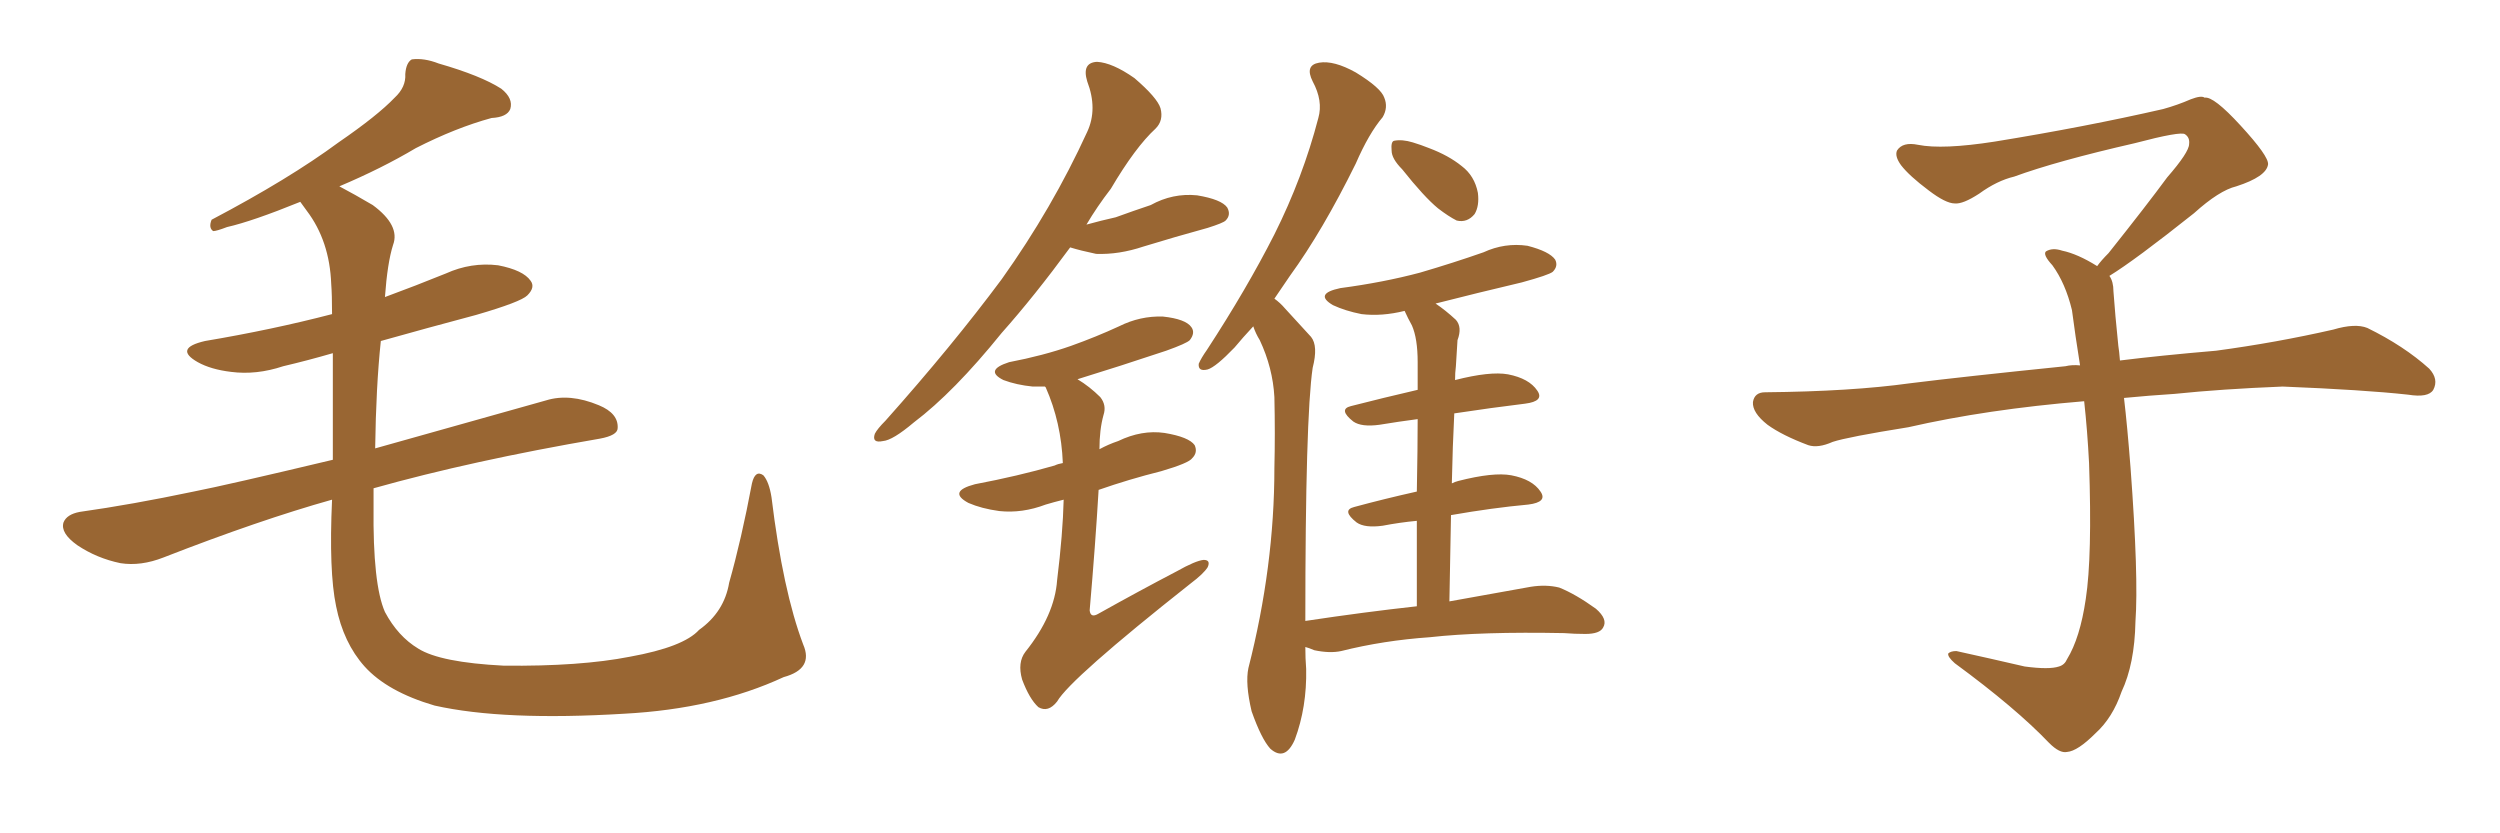 <svg xmlns="http://www.w3.org/2000/svg" xmlns:xlink="http://www.w3.org/1999/xlink" width="450" height="150"><path fill="#996633" padding="10" d="M144.58 116.02L144.58 116.02L144.58 116.02Q146.48 120.41 141.06 121.88L141.06 121.88Q128.76 127.59 112.35 128.47L112.35 128.47Q90.67 129.79 78.22 127.00L78.22 127.00Q69.73 124.51 65.63 119.97L65.63 119.97Q61.82 115.72 60.50 109.13L60.50 109.13Q59.18 102.83 59.77 89.94L59.77 89.94Q46.73 93.60 29.44 100.34L29.44 100.34Q25.34 101.95 21.68 101.37L21.68 101.37Q17.43 100.49 13.92 98.14L13.92 98.14Q10.84 95.95 11.43 94.04L11.43 94.04Q12.01 92.58 14.36 92.14L14.36 92.14Q23.73 90.82 34.86 88.48L34.86 88.48Q40.87 87.30 59.91 82.76L59.91 82.76Q59.91 71.19 59.91 63.57L59.91 63.57Q55.37 64.89 50.98 65.92L50.98 65.92Q46.14 67.53 41.60 66.94L41.60 66.94Q37.94 66.50 35.60 65.19L35.60 65.19Q31.20 62.70 36.91 61.38L36.91 61.38Q49.07 59.33 59.77 56.54L59.77 56.54Q59.77 53.03 59.62 51.12L59.62 51.12Q59.33 43.36 55.22 37.94L55.22 37.94Q54.49 36.91 54.05 36.33L54.05 36.33Q45.41 39.84 40.87 40.87L40.87 40.87Q38.96 41.60 38.38 41.60L38.38 41.60Q37.50 41.02 38.09 39.55L38.09 39.55Q52.00 32.23 60.94 25.63L60.94 25.63Q67.97 20.80 71.04 17.58L71.04 17.58Q73.10 15.67 72.95 13.33L72.95 13.33Q73.10 11.28 74.12 10.69L74.12 10.69Q76.32 10.40 78.96 11.43L78.96 11.43Q86.57 13.62 90.23 15.97L90.23 15.97Q92.43 17.72 91.85 19.63L91.85 19.63Q91.26 21.09 88.48 21.24L88.48 21.24Q82.03 23.00 74.85 26.66L74.85 26.66Q68.70 30.32 61.08 33.54L61.08 33.54Q63.87 35.01 67.09 36.91L67.09 36.91Q72.07 40.58 70.75 44.09L70.75 44.09Q69.73 47.31 69.29 53.47L69.29 53.47Q74.85 51.42 80.27 49.22L80.27 49.22Q84.81 47.17 89.65 47.75L89.65 47.75Q94.19 48.63 95.51 50.54L95.51 50.54Q96.39 51.71 94.92 53.17L94.92 53.17Q93.75 54.35 85.69 56.69L85.69 56.69Q76.90 59.03 68.55 61.38L68.55 61.38Q67.68 69.58 67.53 80.71L67.53 80.71Q80.57 77.05 98.29 72.07L98.29 72.07Q102.54 70.75 107.81 72.95L107.81 72.95Q111.33 74.41 111.18 77.05L111.18 77.05Q111.18 78.37 107.96 78.96L107.96 78.96Q84.96 82.91 67.24 87.89L67.24 87.89Q67.24 89.50 67.24 91.26L67.24 91.26Q67.09 105.18 69.29 110.16L69.29 110.16Q71.63 114.55 75.29 116.75L75.29 116.75Q79.25 119.24 90.67 119.82L90.67 119.82Q104.44 119.97 113.38 118.21L113.38 118.21Q123.05 116.46 125.83 113.38L125.83 113.38Q130.37 110.16 131.25 104.88L131.25 104.88Q133.45 97.12 135.35 87.01L135.35 87.01Q135.94 84.52 137.40 85.55L137.40 85.55Q138.43 86.72 138.87 89.50L138.87 89.50Q140.92 106.35 144.58 116.02ZM192.63 44.53L192.63 44.53Q186.18 53.32 180.32 59.91L180.32 59.91Q171.68 70.61 164.50 76.03L164.50 76.03Q160.69 79.25 158.94 79.39L158.94 79.39Q156.88 79.83 157.47 78.08L157.47 78.08Q157.91 77.20 159.38 75.73L159.38 75.73Q171.39 62.26 180.32 50.24L180.32 50.24Q189.40 37.50 195.70 23.73L195.70 23.73Q197.61 19.63 195.70 14.65L195.70 14.65Q194.68 11.28 197.46 11.13L197.46 11.13Q200.24 11.28 204.20 14.06L204.20 14.06Q208.30 17.58 208.89 19.48L208.89 19.48Q209.47 21.68 208.01 23.14L208.01 23.14Q204.35 26.51 199.95 33.98L199.95 33.98Q197.46 37.21 195.56 40.43L195.56 40.43Q198.19 39.70 200.83 39.11L200.83 39.11Q204.05 37.94 207.13 36.91L207.13 36.91Q211.08 34.72 215.48 35.16L215.48 35.16Q219.87 35.89 220.90 37.35L220.90 37.35Q221.63 38.67 220.61 39.70L220.61 39.70Q220.17 40.14 217.38 41.02L217.38 41.02Q211.52 42.63 205.81 44.38L205.81 44.38Q201.42 45.85 197.31 45.70L197.31 45.70Q194.53 45.12 192.63 44.53ZM191.46 89.94L191.46 89.94Q189.70 90.38 188.23 90.82L188.23 90.82Q183.98 92.43 179.88 91.99L179.88 91.99Q176.66 91.55 174.32 90.53L174.32 90.53Q170.51 88.48 175.49 87.16L175.49 87.16Q183.25 85.69 189.84 83.79L189.84 83.79Q190.43 83.50 191.31 83.35L191.31 83.35Q191.02 76.03 188.23 69.73L188.23 69.73Q188.09 69.58 188.09 69.58L188.09 69.58Q186.91 69.58 185.89 69.58L185.89 69.58Q182.96 69.29 180.62 68.41L180.62 68.41Q177.10 66.65 181.64 65.19L181.64 65.19Q187.79 64.01 192.77 62.26L192.77 62.26Q197.31 60.64 201.42 58.74L201.42 58.74Q205.22 56.84 209.33 56.98L209.33 56.98Q213.43 57.42 214.45 58.89L214.45 58.89Q215.19 59.91 214.16 61.23L214.16 61.23Q213.57 61.82 209.91 63.13L209.91 63.13Q201.56 65.92 193.95 68.26L193.95 68.26Q196.14 69.58 198.05 71.48L198.05 71.48Q199.22 72.95 198.63 74.71L198.63 74.71Q197.90 77.34 197.90 80.86L197.90 80.86Q199.51 79.98 201.27 79.39L201.27 79.39Q205.52 77.34 209.62 77.93L209.62 77.93Q214.01 78.66 215.04 80.13L215.04 80.13Q215.63 81.45 214.60 82.47L214.60 82.47Q214.01 83.35 209.03 84.81L209.03 84.81Q203.17 86.28 197.75 88.18L197.75 88.18Q197.17 98.00 196.14 109.86L196.14 109.86Q196.29 111.33 197.75 110.45L197.75 110.45Q205.08 106.35 211.82 102.83L211.82 102.83Q215.19 100.93 216.65 100.78L216.65 100.78Q217.97 100.78 217.38 102.10L217.38 102.10Q216.65 103.27 214.31 105.03L214.31 105.03Q192.63 122.17 190.28 126.27L190.28 126.27Q188.67 128.32 186.91 127.29L186.91 127.29Q185.30 125.83 183.98 122.31L183.98 122.31Q183.11 119.24 184.57 117.33L184.57 117.33Q189.84 110.74 190.28 104.44L190.28 104.44Q191.31 96.09 191.46 89.94ZM252.39 30.47L252.39 30.47Q250.49 28.56 250.49 27.10L250.49 27.10Q250.34 25.49 250.93 25.34L250.93 25.34Q252.39 25.05 254.30 25.63L254.30 25.63Q255.76 26.07 257.23 26.66L257.23 26.66Q260.74 27.98 263.09 29.88L263.09 29.88Q265.43 31.64 266.02 34.72L266.02 34.72Q266.31 37.06 265.43 38.53L265.43 38.53Q264.11 40.14 262.21 39.70L262.21 39.70Q260.74 38.96 258.84 37.50L258.84 37.50Q256.35 35.45 252.39 30.47ZM255.03 109.13L255.03 109.13L255.03 109.13Q255.03 100.49 255.03 93.75L255.03 93.75Q251.95 94.04 248.88 94.63L248.88 94.63Q245.65 95.07 244.19 94.04L244.19 94.04Q241.41 91.85 243.75 91.26L243.75 91.26Q249.17 89.79 255.03 88.48L255.03 88.48Q255.18 80.42 255.18 75.44L255.18 75.44Q251.81 75.88 248.29 76.46L248.29 76.46Q245.07 76.90 243.60 75.88L243.60 75.88Q240.82 73.68 243.16 73.10L243.16 73.10Q248.88 71.63 255.18 70.17L255.18 70.17Q255.18 66.21 255.18 65.19L255.18 65.19Q255.18 60.94 254.15 58.59L254.15 58.59Q253.42 57.28 252.83 55.96L252.83 55.96Q248.73 56.98 245.07 56.54L245.07 56.54Q242.14 55.96 239.94 54.93L239.94 54.93Q236.43 52.88 241.26 51.86L241.26 51.86Q249.02 50.83 255.62 49.07L255.62 49.07Q261.62 47.31 267.04 45.41L267.04 45.41Q270.85 43.65 274.95 44.24L274.95 44.24Q278.91 45.26 279.93 46.73L279.93 46.73Q280.52 47.90 279.49 48.93L279.49 48.93Q278.76 49.51 273.93 50.83L273.93 50.83Q265.87 52.73 258.40 54.64L258.40 54.64Q260.16 55.81 262.06 57.57L262.06 57.57Q263.23 58.89 262.35 61.23L262.35 61.23Q262.21 63.13 262.06 65.92L262.06 65.92Q261.91 67.09 261.91 68.41L261.91 68.41Q268.21 66.80 271.44 67.38L271.44 67.38Q275.24 68.12 276.71 70.31L276.71 70.31Q278.03 72.22 274.51 72.66L274.51 72.66Q268.51 73.39 261.77 74.41L261.77 74.41Q261.47 80.27 261.33 87.01L261.33 87.01Q261.91 86.72 262.50 86.57L262.50 86.57Q268.80 84.96 272.02 85.55L272.02 85.55Q275.83 86.28 277.29 88.48L277.29 88.48Q278.61 90.38 275.10 90.82L275.10 90.82Q268.65 91.41 261.18 92.72L261.18 92.72Q261.04 100.20 260.89 108.25L260.89 108.25Q269.82 106.64 275.54 105.62L275.54 105.62Q278.32 105.18 280.66 105.76L280.66 105.76Q283.59 106.93 287.26 109.57L287.26 109.57Q289.45 111.47 288.57 112.94L288.57 112.94Q287.99 114.11 285.35 114.11L285.35 114.11Q283.45 114.11 281.54 113.96L281.54 113.96Q266.60 113.67 257.37 114.70L257.37 114.70Q249.02 115.28 241.41 117.19L241.41 117.19Q239.36 117.63 236.57 117.04L236.57 117.04Q235.55 116.60 234.96 116.46L234.96 116.46Q234.96 118.51 235.11 120.41L235.11 120.41Q235.25 127.29 233.06 133.15L233.06 133.15Q231.30 137.11 228.66 134.77L228.66 134.77Q227.05 133.01 225.29 128.03L225.29 128.03Q224.12 123.05 224.71 120.26L224.71 120.26Q229.39 101.95 229.39 84.23L229.39 84.23Q229.54 78.08 229.39 71.48L229.39 71.48Q229.10 66.21 226.76 61.23L226.76 61.23Q226.03 60.06 225.59 58.74L225.59 58.74Q223.68 60.79 222.22 62.55L222.22 62.55Q218.85 66.06 217.38 66.50L217.38 66.50Q215.63 66.94 215.77 65.48L215.77 65.48Q216.21 64.45 217.24 62.99L217.24 62.99Q224.41 52.00 229.39 42.19L229.39 42.19Q234.52 31.93 237.30 21.24L237.30 21.24Q238.18 18.16 236.28 14.65L236.28 14.65Q234.81 11.72 237.45 11.28L237.45 11.28Q240.09 10.84 244.04 13.04L244.04 13.04Q248.58 15.82 249.17 17.58L249.17 17.58Q249.90 19.34 248.88 21.09L248.88 21.09Q246.39 24.02 244.04 29.44L244.04 29.44Q238.04 41.60 232.18 49.66L232.18 49.66Q230.71 51.86 229.39 53.76L229.39 53.76Q230.42 54.49 231.30 55.52L231.30 55.52Q233.20 57.57 235.99 60.64L235.99 60.64Q237.30 62.26 236.28 66.21L236.28 66.21Q234.96 75.15 234.96 111.77L234.96 111.77Q245.65 110.16 255.03 109.13ZM379.69 49.66L379.69 49.66L379.69 49.66Q380.42 50.68 380.42 52.44L380.42 52.44Q380.71 56.54 381.30 62.26L381.30 62.26Q381.45 63.13 381.59 64.89L381.59 64.89Q388.62 64.01 398.88 63.13L398.88 63.13Q409.72 61.67 419.97 59.33L419.97 59.33Q423.93 58.15 426.12 59.03L426.12 59.03Q432.71 62.26 437.26 66.36L437.26 66.36Q439.01 68.26 437.99 70.17L437.99 70.17Q437.11 71.63 433.45 71.04L433.45 71.04Q425.54 70.17 410.89 69.58L410.89 69.58Q399.90 70.02 391.41 70.90L391.41 70.90Q386.87 71.19 382.32 71.63L382.32 71.63Q382.91 76.61 383.50 84.23L383.50 84.23Q384.96 103.86 384.38 111.91L384.38 111.91Q384.23 119.53 381.88 124.51L381.88 124.51Q380.27 129.20 377.20 131.98L377.20 131.98Q373.97 135.21 372.07 135.35L372.07 135.35Q370.75 135.64 368.85 133.74L368.85 133.74Q362.84 127.44 351.86 119.38L351.86 119.38Q350.54 118.21 350.68 117.63L350.68 117.63Q351.12 117.19 352.15 117.19L352.15 117.19Q358.15 118.51 364.45 119.97L364.45 119.97Q368.85 120.56 370.61 119.97L370.61 119.97Q371.63 119.68 372.07 118.65L372.07 118.65Q374.41 114.84 375.44 107.81L375.44 107.81Q376.61 100.20 376.03 83.35L376.03 83.35Q375.73 77.49 375.15 72.22L375.15 72.22Q357.57 73.68 343.51 76.90L343.51 76.90Q332.52 78.66 329.88 79.54L329.88 79.54Q327.25 80.71 325.49 80.13L325.49 80.13Q320.80 78.37 318.16 76.46L318.16 76.46Q315.38 74.27 315.53 72.36L315.53 72.36Q315.82 70.61 317.72 70.61L317.72 70.61Q333.25 70.46 343.80 68.99L343.80 68.99Q353.17 67.82 371.78 65.92L371.78 65.92Q372.95 65.63 374.41 65.77L374.41 65.77Q373.54 60.35 372.95 55.81L372.95 55.81Q371.78 50.98 369.43 47.75L369.43 47.75Q367.68 45.85 368.26 45.26L368.26 45.26Q369.43 44.53 371.19 45.12L371.19 45.12Q373.97 45.70 377.49 47.90L377.49 47.90Q378.22 46.88 379.54 45.56L379.54 45.56Q386.43 36.91 390.09 31.93L390.09 31.93Q394.04 27.39 394.04 25.93L394.04 25.93Q394.19 24.76 393.31 24.17L393.31 24.17Q392.58 23.58 384.23 25.78L384.23 25.78Q370.17 29.00 362.55 31.79L362.55 31.79Q359.47 32.52 356.25 34.86L356.25 34.86Q353.32 36.77 351.86 36.62L351.86 36.62Q350.24 36.62 347.17 34.28L347.17 34.28Q343.65 31.64 342.19 29.74L342.19 29.74Q341.02 28.13 341.46 27.10L341.46 27.10Q342.48 25.49 345.26 26.07L345.26 26.07Q349.66 26.95 359.03 25.49L359.03 25.49Q375.29 22.85 389.36 19.63L389.36 19.63Q391.99 18.90 394.34 17.87L394.34 17.87Q396.24 17.14 396.83 17.58L396.83 17.58Q398.44 17.29 403.27 22.56L403.27 22.56Q408.40 28.13 408.25 29.59L408.25 29.59Q407.96 31.79 402.54 33.54L402.54 33.54Q399.46 34.28 394.92 38.38L394.92 38.38Q384.23 46.88 379.69 49.66Z"/></svg>